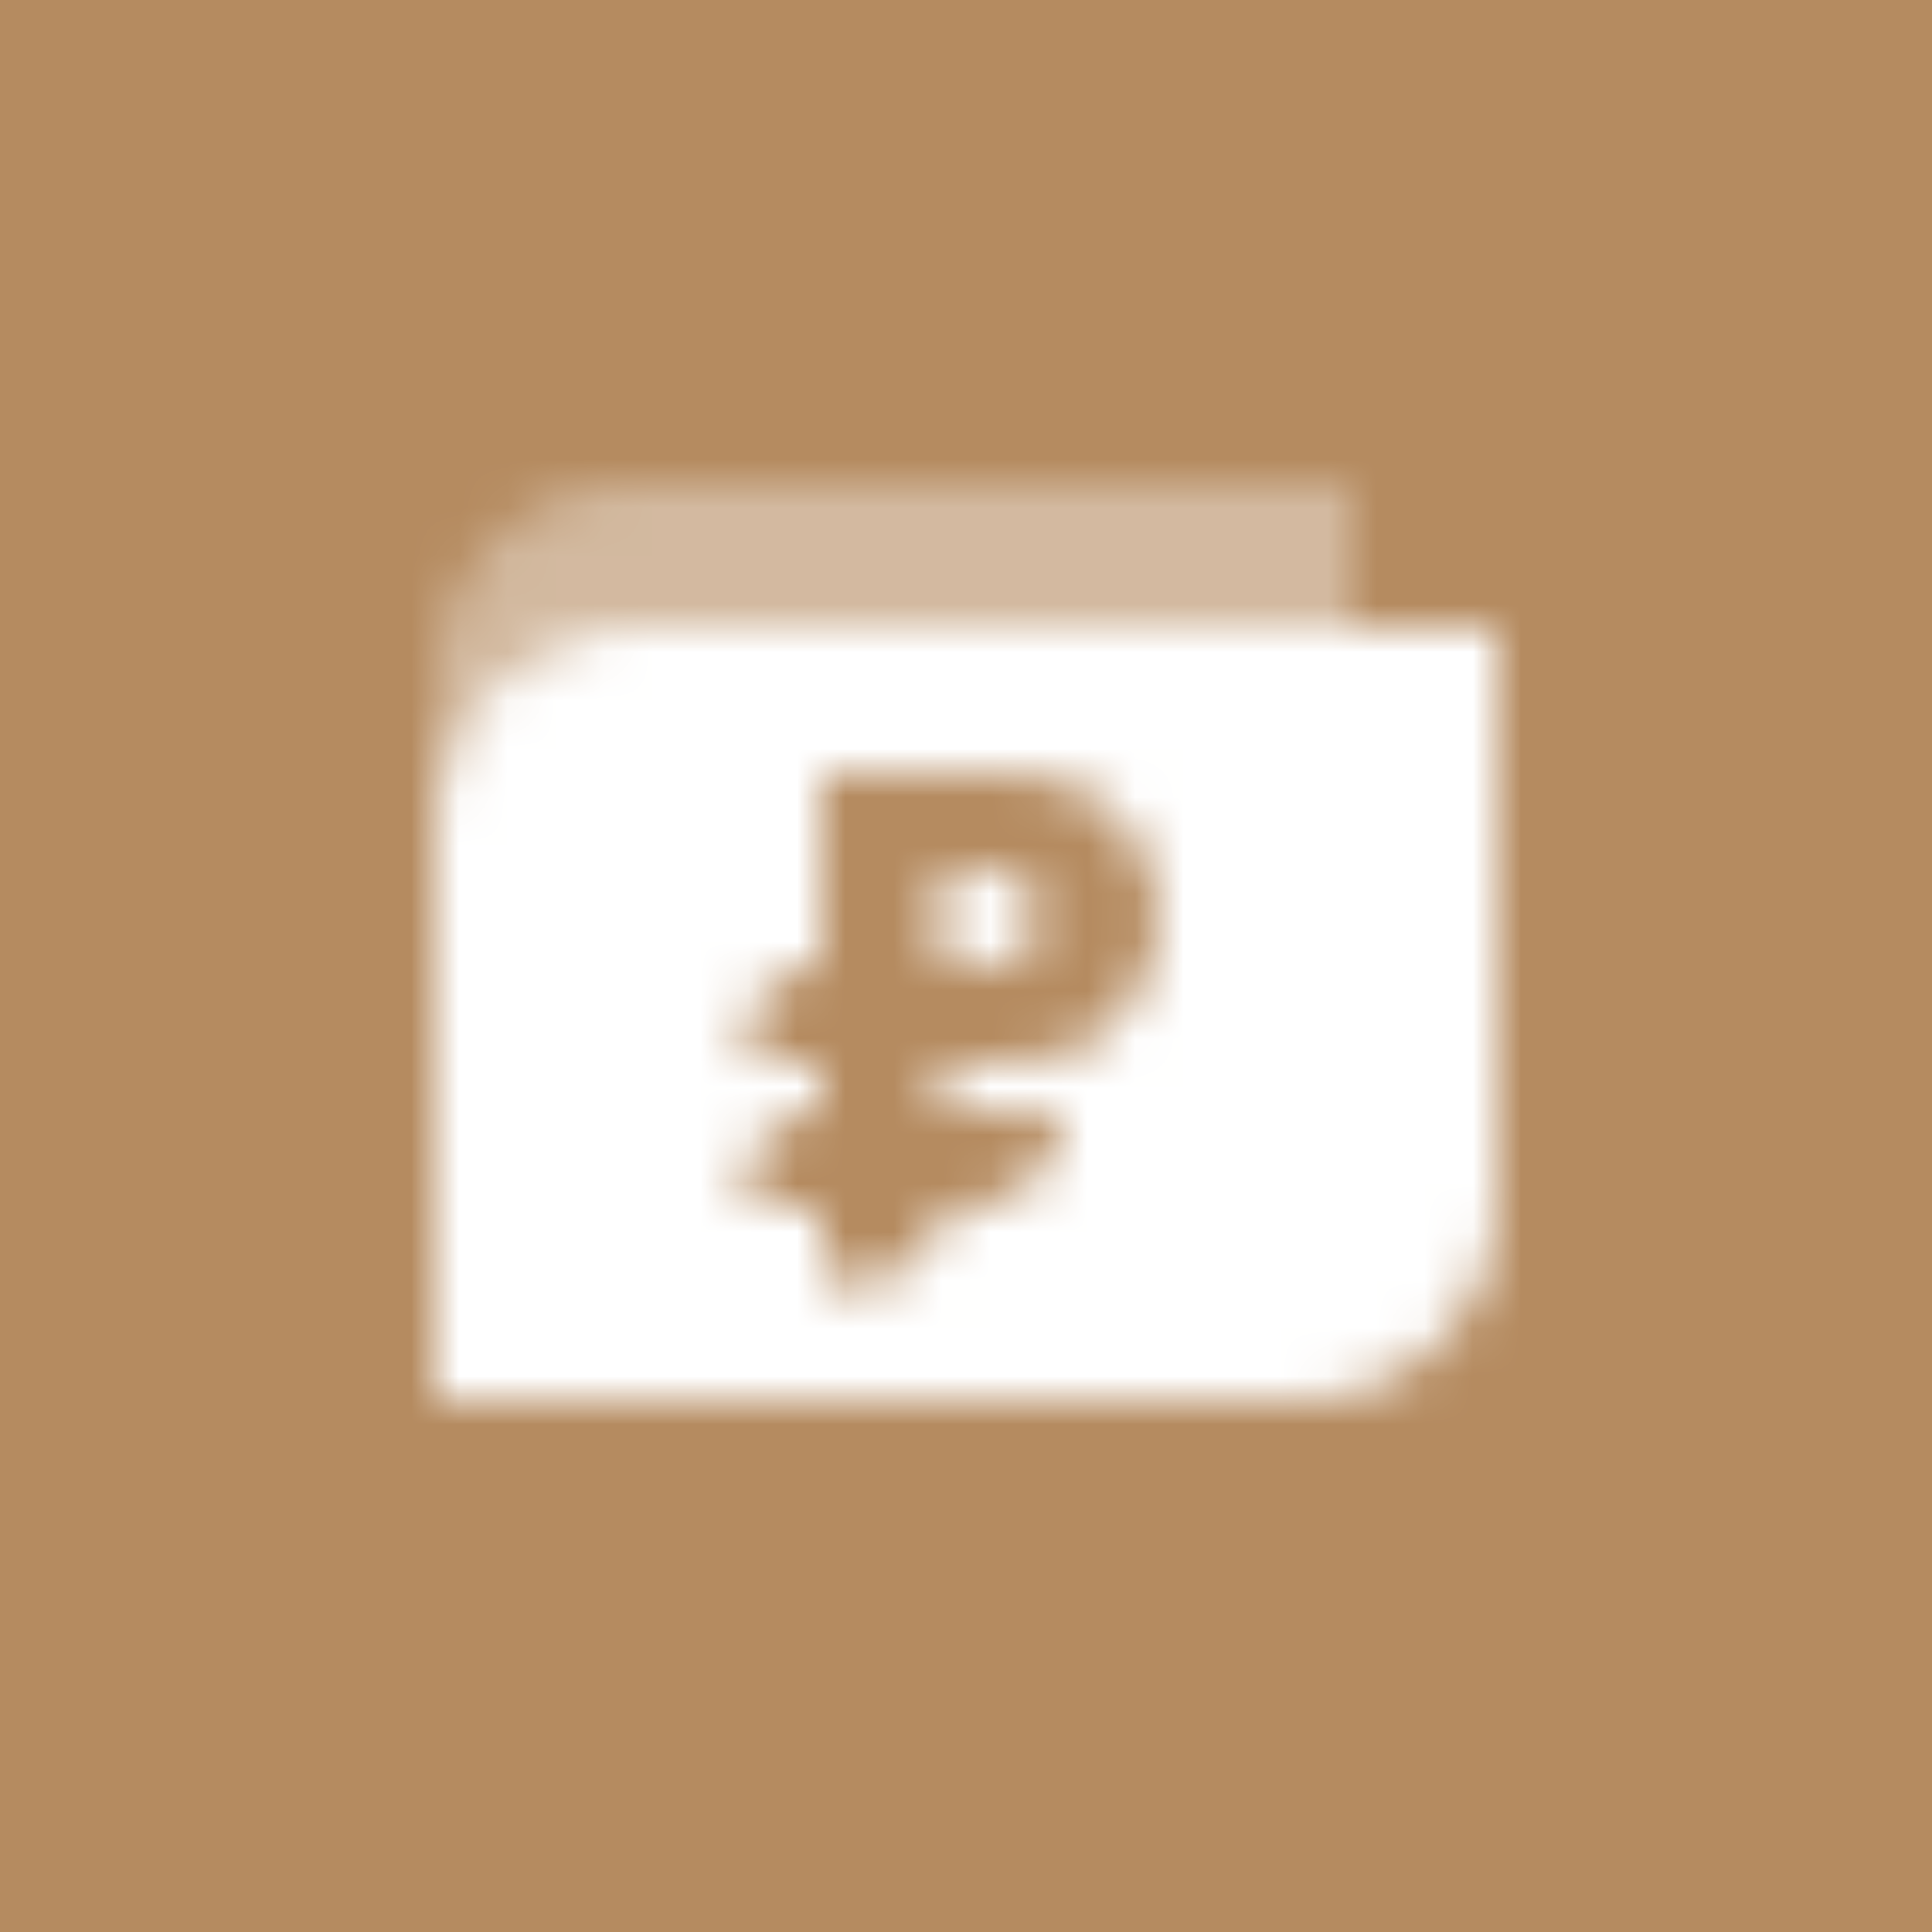 <svg width="40" height="40" viewBox="0 0 40 40" fill="none" xmlns="http://www.w3.org/2000/svg">
<rect width="40" height="40" fill="#B58B60"/>
<mask id="mask0_318_8819" style="mask-type:alpha" maskUnits="userSpaceOnUse" x="9" y="10" width="22" height="19">
<path opacity="0.4" fill-rule="evenodd" clip-rule="evenodd" d="M13 10C10.791 10 9 11.791 9 14V17C9 14.791 10.791 13 13 13H28V10H13Z" fill="black"/>
<path fill-rule="evenodd" clip-rule="evenodd" d="M13 13C10.791 13 9 14.791 9 17V29H27C29.209 29 31 27.209 31 25V13H13ZM17 20V16H20.82C21.596 16 22.389 16.159 22.947 16.698C23.464 17.197 24 17.965 24 19C24 20.035 23.464 20.803 22.947 21.302C22.389 21.841 21.596 22 20.82 22H19.5V23H22C22 24.105 21.105 25 20 25H19.5C19.5 25.828 18.828 26.5 18 26.5H17V25H15.5V24.459C15.5 23.637 16.178 22.977 17 23V22L15.5 21.959V21.459C15.5 20.637 16.178 19.977 17 20ZM20.5 18H19.5V20L20.5 20C20.5 20 21.5 20 21.5 19C21.5 18 20.5 18 20.5 18Z" fill="black"/>
</mask>
<g mask="url(#mask0_318_8819)">
<path d="M8 8H32V32H8V8Z" fill="white"/>
</g>
</svg>
